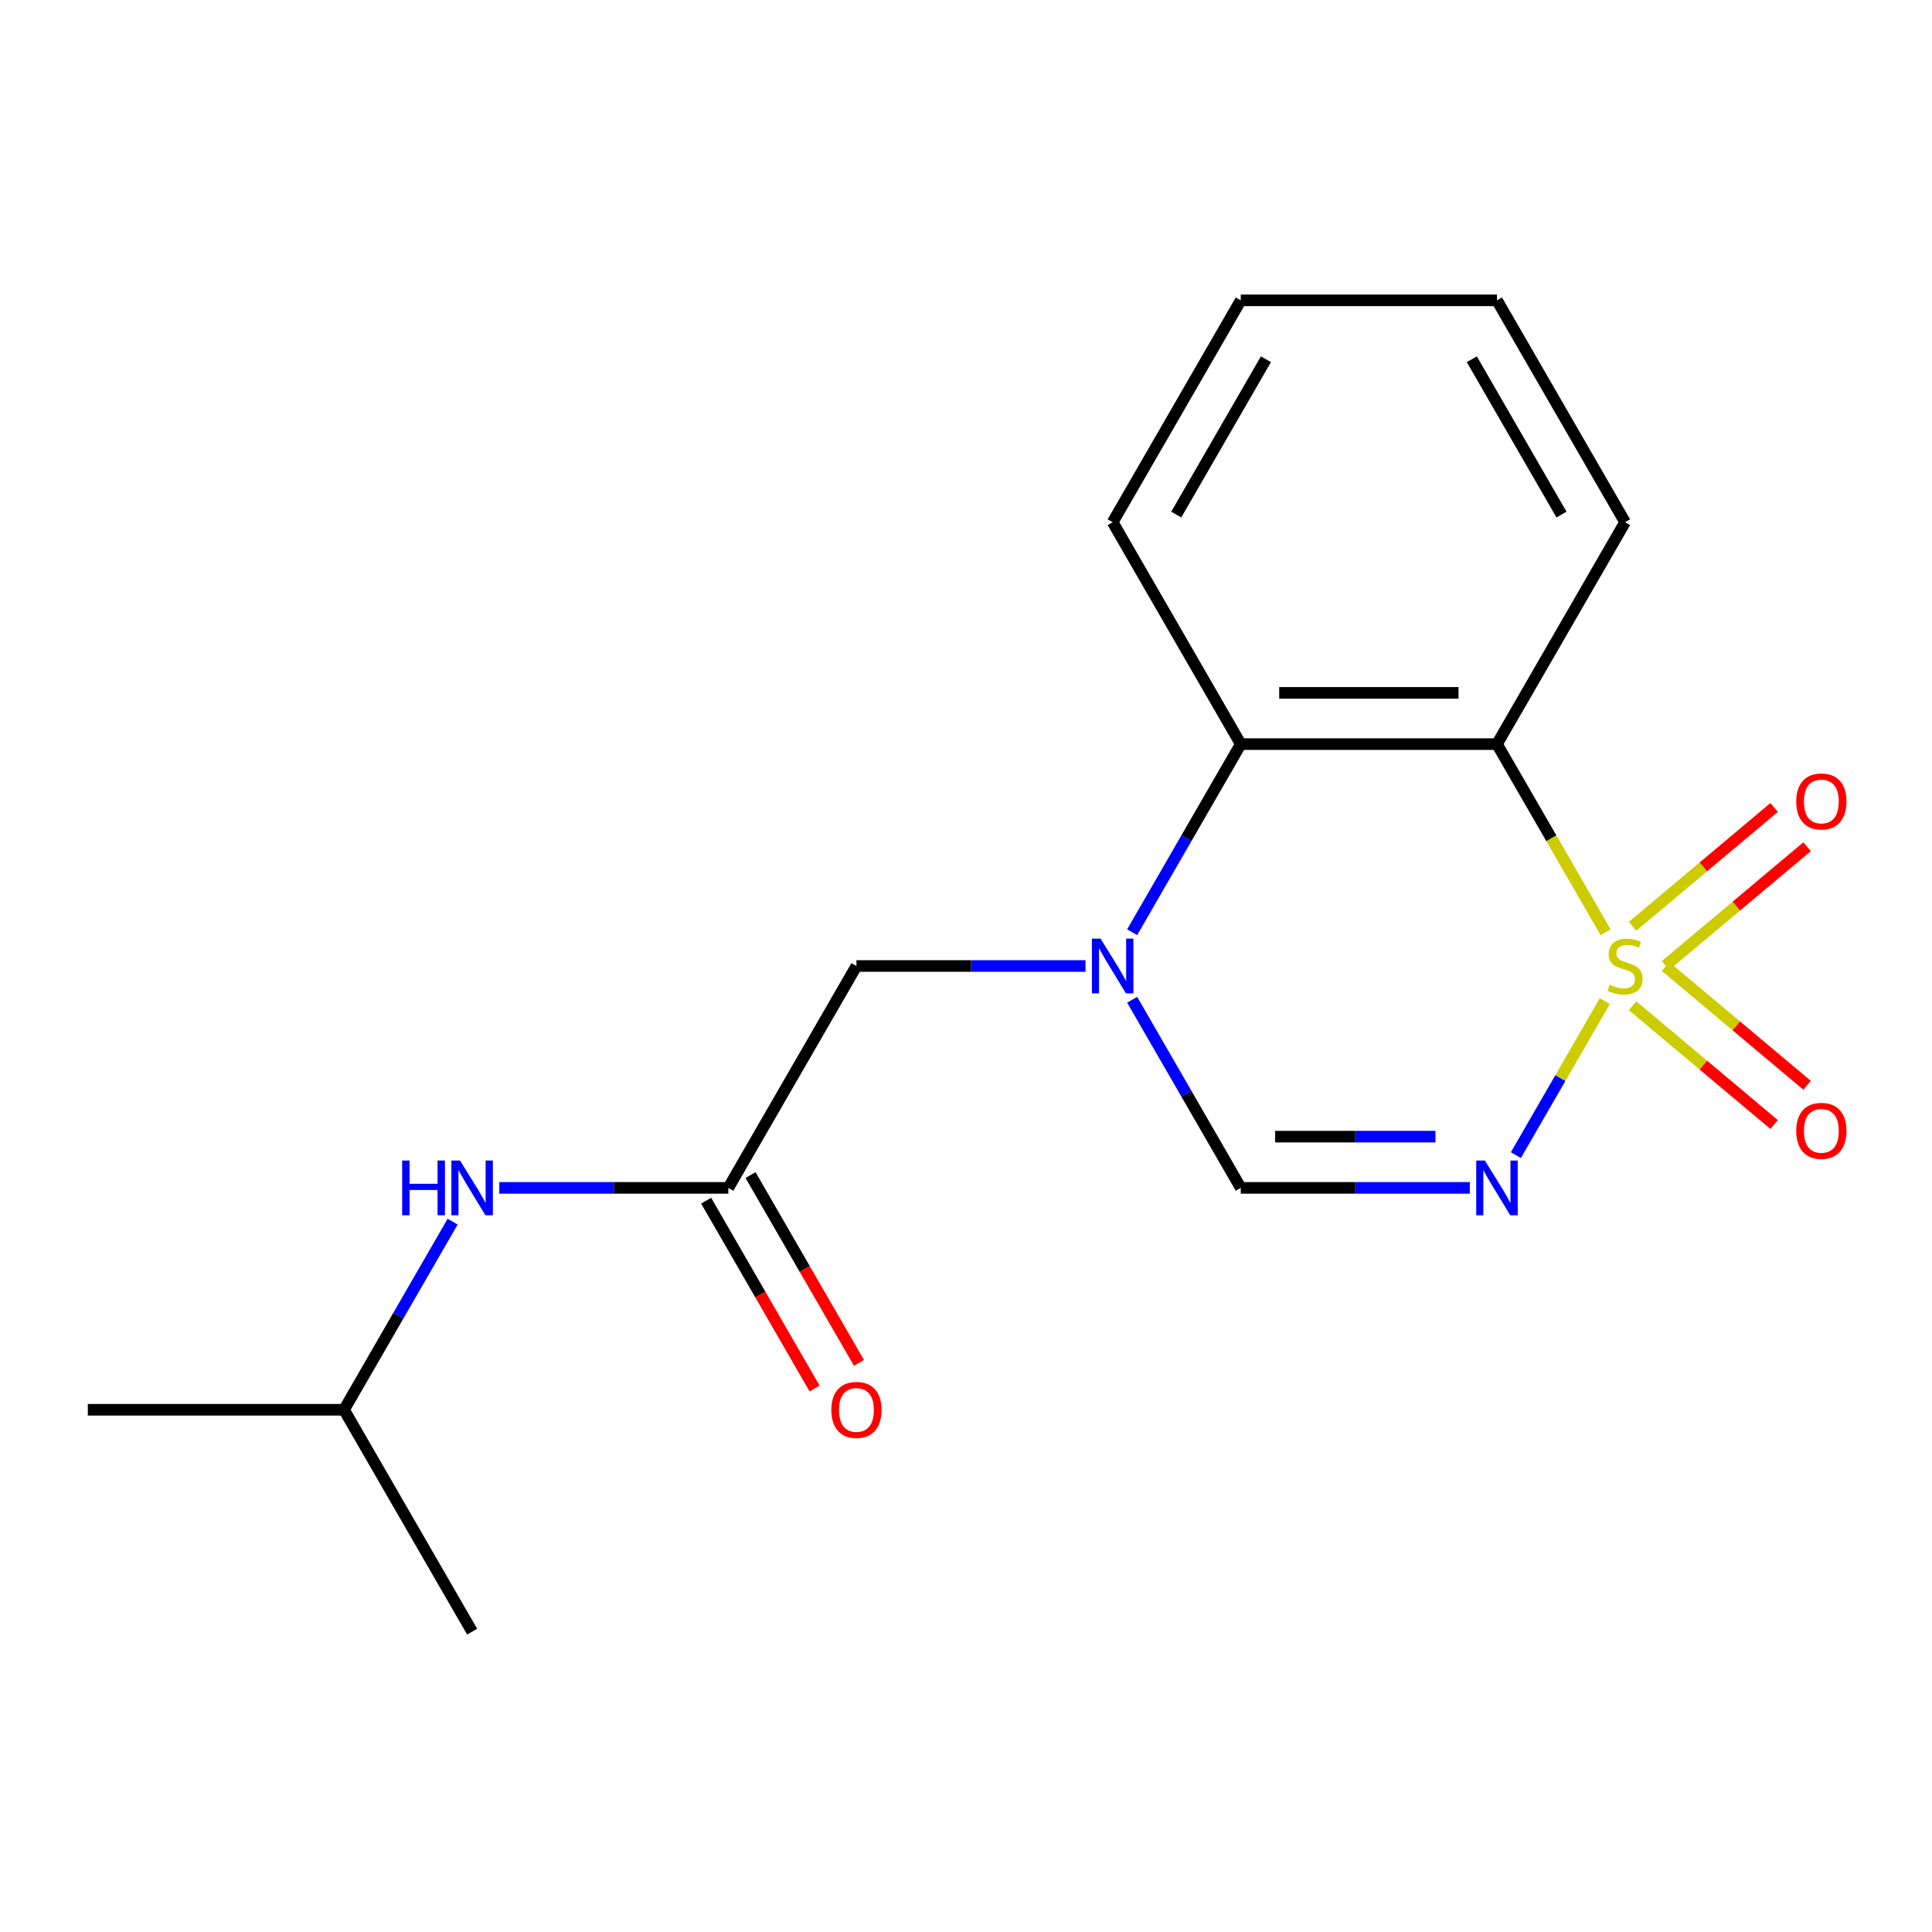 <?xml version='1.0' encoding='iso-8859-1'?>
<svg version='1.1' baseProfile='full'
              xmlns='http://www.w3.org/2000/svg'
                      xmlns:rdkit='http://www.rdkit.org/xml'
                      xmlns:xlink='http://www.w3.org/1999/xlink'
                  xml:space='preserve'
width='1000px' height='1000px' viewBox='0 0 1000 1000'>
<!-- END OF HEADER -->
<rect style='opacity:1.0;fill:#FFFFFF;stroke:none' width='1000' height='1000' x='0' y='0'> </rect>
<path class='bond-0' d='M 830.636,518.195 L 807.628,558.046' style='fill:none;fill-rule:evenodd;stroke:#CCCC00;stroke-width:6px;stroke-linecap:butt;stroke-linejoin:miter;stroke-opacity:1' />
<path class='bond-0' d='M 807.628,558.046 L 784.62,597.897' style='fill:none;fill-rule:evenodd;stroke:#0000FF;stroke-width:6px;stroke-linecap:butt;stroke-linejoin:miter;stroke-opacity:1' />
<path class='bond-1' d='M 831.074,482.565 L 802.954,433.859' style='fill:none;fill-rule:evenodd;stroke:#CCCC00;stroke-width:6px;stroke-linecap:butt;stroke-linejoin:miter;stroke-opacity:1' />
<path class='bond-1' d='M 802.954,433.859 L 774.834,385.153' style='fill:none;fill-rule:evenodd;stroke:#000000;stroke-width:6px;stroke-linecap:butt;stroke-linejoin:miter;stroke-opacity:1' />
<path class='bond-6' d='M 862.06,499.758 L 898.702,469.012' style='fill:none;fill-rule:evenodd;stroke:#CCCC00;stroke-width:6px;stroke-linecap:butt;stroke-linejoin:miter;stroke-opacity:1' />
<path class='bond-6' d='M 898.702,469.012 L 935.343,438.267' style='fill:none;fill-rule:evenodd;stroke:#FF0000;stroke-width:6px;stroke-linecap:butt;stroke-linejoin:miter;stroke-opacity:1' />
<path class='bond-6' d='M 845.012,479.44 L 881.653,448.695' style='fill:none;fill-rule:evenodd;stroke:#CCCC00;stroke-width:6px;stroke-linecap:butt;stroke-linejoin:miter;stroke-opacity:1' />
<path class='bond-6' d='M 881.653,448.695 L 918.294,417.949' style='fill:none;fill-rule:evenodd;stroke:#FF0000;stroke-width:6px;stroke-linecap:butt;stroke-linejoin:miter;stroke-opacity:1' />
<path class='bond-7' d='M 845.012,520.56 L 881.653,551.305' style='fill:none;fill-rule:evenodd;stroke:#CCCC00;stroke-width:6px;stroke-linecap:butt;stroke-linejoin:miter;stroke-opacity:1' />
<path class='bond-7' d='M 881.653,551.305 L 918.294,582.051' style='fill:none;fill-rule:evenodd;stroke:#FF0000;stroke-width:6px;stroke-linecap:butt;stroke-linejoin:miter;stroke-opacity:1' />
<path class='bond-7' d='M 862.06,500.242 L 898.702,530.988' style='fill:none;fill-rule:evenodd;stroke:#CCCC00;stroke-width:6px;stroke-linecap:butt;stroke-linejoin:miter;stroke-opacity:1' />
<path class='bond-7' d='M 898.702,530.988 L 935.343,561.733' style='fill:none;fill-rule:evenodd;stroke:#FF0000;stroke-width:6px;stroke-linecap:butt;stroke-linejoin:miter;stroke-opacity:1' />
<path class='bond-3' d='M 760.778,614.847 L 701.499,614.847' style='fill:none;fill-rule:evenodd;stroke:#0000FF;stroke-width:6px;stroke-linecap:butt;stroke-linejoin:miter;stroke-opacity:1' />
<path class='bond-3' d='M 701.499,614.847 L 642.219,614.847' style='fill:none;fill-rule:evenodd;stroke:#000000;stroke-width:6px;stroke-linecap:butt;stroke-linejoin:miter;stroke-opacity:1' />
<path class='bond-3' d='M 742.994,588.325 L 701.499,588.325' style='fill:none;fill-rule:evenodd;stroke:#0000FF;stroke-width:6px;stroke-linecap:butt;stroke-linejoin:miter;stroke-opacity:1' />
<path class='bond-3' d='M 701.499,588.325 L 660.003,588.325' style='fill:none;fill-rule:evenodd;stroke:#000000;stroke-width:6px;stroke-linecap:butt;stroke-linejoin:miter;stroke-opacity:1' />
<path class='bond-4' d='M 774.834,385.153 L 642.219,385.153' style='fill:none;fill-rule:evenodd;stroke:#000000;stroke-width:6px;stroke-linecap:butt;stroke-linejoin:miter;stroke-opacity:1' />
<path class='bond-4' d='M 754.941,358.63 L 662.111,358.63' style='fill:none;fill-rule:evenodd;stroke:#000000;stroke-width:6px;stroke-linecap:butt;stroke-linejoin:miter;stroke-opacity:1' />
<path class='bond-11' d='M 774.834,385.153 L 841.141,270.305' style='fill:none;fill-rule:evenodd;stroke:#000000;stroke-width:6px;stroke-linecap:butt;stroke-linejoin:miter;stroke-opacity:1' />
<path class='bond-2' d='M 586.001,482.525 L 614.11,433.839' style='fill:none;fill-rule:evenodd;stroke:#0000FF;stroke-width:6px;stroke-linecap:butt;stroke-linejoin:miter;stroke-opacity:1' />
<path class='bond-2' d='M 614.11,433.839 L 642.219,385.153' style='fill:none;fill-rule:evenodd;stroke:#000000;stroke-width:6px;stroke-linecap:butt;stroke-linejoin:miter;stroke-opacity:1' />
<path class='bond-8' d='M 561.857,500 L 502.577,500' style='fill:none;fill-rule:evenodd;stroke:#0000FF;stroke-width:6px;stroke-linecap:butt;stroke-linejoin:miter;stroke-opacity:1' />
<path class='bond-8' d='M 502.577,500 L 443.298,500' style='fill:none;fill-rule:evenodd;stroke:#000000;stroke-width:6px;stroke-linecap:butt;stroke-linejoin:miter;stroke-opacity:1' />
<path class='bond-18' d='M 586.001,517.475 L 614.11,566.161' style='fill:none;fill-rule:evenodd;stroke:#0000FF;stroke-width:6px;stroke-linecap:butt;stroke-linejoin:miter;stroke-opacity:1' />
<path class='bond-18' d='M 614.11,566.161 L 642.219,614.847' style='fill:none;fill-rule:evenodd;stroke:#000000;stroke-width:6px;stroke-linecap:butt;stroke-linejoin:miter;stroke-opacity:1' />
<path class='bond-12' d='M 642.219,385.153 L 575.912,270.305' style='fill:none;fill-rule:evenodd;stroke:#000000;stroke-width:6px;stroke-linecap:butt;stroke-linejoin:miter;stroke-opacity:1' />
<path class='bond-5' d='M 376.99,614.847 L 443.298,500' style='fill:none;fill-rule:evenodd;stroke:#000000;stroke-width:6px;stroke-linecap:butt;stroke-linejoin:miter;stroke-opacity:1' />
<path class='bond-9' d='M 376.99,614.847 L 317.711,614.847' style='fill:none;fill-rule:evenodd;stroke:#000000;stroke-width:6px;stroke-linecap:butt;stroke-linejoin:miter;stroke-opacity:1' />
<path class='bond-9' d='M 317.711,614.847 L 258.431,614.847' style='fill:none;fill-rule:evenodd;stroke:#0000FF;stroke-width:6px;stroke-linecap:butt;stroke-linejoin:miter;stroke-opacity:1' />
<path class='bond-10' d='M 365.506,621.478 L 393.568,670.084' style='fill:none;fill-rule:evenodd;stroke:#000000;stroke-width:6px;stroke-linecap:butt;stroke-linejoin:miter;stroke-opacity:1' />
<path class='bond-10' d='M 393.568,670.084 L 421.631,718.69' style='fill:none;fill-rule:evenodd;stroke:#FF0000;stroke-width:6px;stroke-linecap:butt;stroke-linejoin:miter;stroke-opacity:1' />
<path class='bond-10' d='M 388.475,608.217 L 416.538,656.823' style='fill:none;fill-rule:evenodd;stroke:#000000;stroke-width:6px;stroke-linecap:butt;stroke-linejoin:miter;stroke-opacity:1' />
<path class='bond-10' d='M 416.538,656.823 L 444.601,705.429' style='fill:none;fill-rule:evenodd;stroke:#FF0000;stroke-width:6px;stroke-linecap:butt;stroke-linejoin:miter;stroke-opacity:1' />
<path class='bond-13' d='M 234.287,632.323 L 206.178,681.009' style='fill:none;fill-rule:evenodd;stroke:#0000FF;stroke-width:6px;stroke-linecap:butt;stroke-linejoin:miter;stroke-opacity:1' />
<path class='bond-13' d='M 206.178,681.009 L 178.069,729.695' style='fill:none;fill-rule:evenodd;stroke:#000000;stroke-width:6px;stroke-linecap:butt;stroke-linejoin:miter;stroke-opacity:1' />
<path class='bond-16' d='M 841.141,270.305 L 774.834,155.458' style='fill:none;fill-rule:evenodd;stroke:#000000;stroke-width:6px;stroke-linecap:butt;stroke-linejoin:miter;stroke-opacity:1' />
<path class='bond-16' d='M 808.225,266.34 L 761.81,185.946' style='fill:none;fill-rule:evenodd;stroke:#000000;stroke-width:6px;stroke-linecap:butt;stroke-linejoin:miter;stroke-opacity:1' />
<path class='bond-19' d='M 575.912,270.305 L 642.219,155.458' style='fill:none;fill-rule:evenodd;stroke:#000000;stroke-width:6px;stroke-linecap:butt;stroke-linejoin:miter;stroke-opacity:1' />
<path class='bond-19' d='M 608.828,266.34 L 655.243,185.946' style='fill:none;fill-rule:evenodd;stroke:#000000;stroke-width:6px;stroke-linecap:butt;stroke-linejoin:miter;stroke-opacity:1' />
<path class='bond-14' d='M 178.069,729.695 L 45.455,729.695' style='fill:none;fill-rule:evenodd;stroke:#000000;stroke-width:6px;stroke-linecap:butt;stroke-linejoin:miter;stroke-opacity:1' />
<path class='bond-15' d='M 178.069,729.695 L 244.376,844.542' style='fill:none;fill-rule:evenodd;stroke:#000000;stroke-width:6px;stroke-linecap:butt;stroke-linejoin:miter;stroke-opacity:1' />
<path class='bond-17' d='M 774.834,155.458 L 642.219,155.458' style='fill:none;fill-rule:evenodd;stroke:#000000;stroke-width:6px;stroke-linecap:butt;stroke-linejoin:miter;stroke-opacity:1' />
<path  class='atom-0' d='M 833.141 509.72
Q 833.461 509.84, 834.781 510.4
Q 836.101 510.96, 837.541 511.32
Q 839.021 511.64, 840.461 511.64
Q 843.141 511.64, 844.701 510.36
Q 846.261 509.04, 846.261 506.76
Q 846.261 505.2, 845.461 504.24
Q 844.701 503.28, 843.501 502.76
Q 842.301 502.24, 840.301 501.64
Q 837.781 500.88, 836.261 500.16
Q 834.781 499.44, 833.701 497.92
Q 832.661 496.4, 832.661 493.84
Q 832.661 490.28, 835.061 488.08
Q 837.501 485.88, 842.301 485.88
Q 845.581 485.88, 849.301 487.44
L 848.381 490.52
Q 844.981 489.12, 842.421 489.12
Q 839.661 489.12, 838.141 490.28
Q 836.621 491.4, 836.661 493.36
Q 836.661 494.88, 837.421 495.8
Q 838.221 496.72, 839.341 497.24
Q 840.501 497.76, 842.421 498.36
Q 844.981 499.16, 846.501 499.96
Q 848.021 500.76, 849.101 502.4
Q 850.221 504, 850.221 506.76
Q 850.221 510.68, 847.581 512.8
Q 844.981 514.88, 840.621 514.88
Q 838.101 514.88, 836.181 514.32
Q 834.301 513.8, 832.061 512.88
L 833.141 509.72
' fill='#CCCC00'/>
<path  class='atom-1' d='M 768.574 600.687
L 777.854 615.687
Q 778.774 617.167, 780.254 619.847
Q 781.734 622.527, 781.814 622.687
L 781.814 600.687
L 785.574 600.687
L 785.574 629.007
L 781.694 629.007
L 771.734 612.607
Q 770.574 610.687, 769.334 608.487
Q 768.134 606.287, 767.774 605.607
L 767.774 629.007
L 764.094 629.007
L 764.094 600.687
L 768.574 600.687
' fill='#0000FF'/>
<path  class='atom-3' d='M 569.652 485.84
L 578.932 500.84
Q 579.852 502.32, 581.332 505
Q 582.812 507.68, 582.892 507.84
L 582.892 485.84
L 586.652 485.84
L 586.652 514.16
L 582.772 514.16
L 572.812 497.76
Q 571.652 495.84, 570.412 493.64
Q 569.212 491.44, 568.852 490.76
L 568.852 514.16
L 565.172 514.16
L 565.172 485.84
L 569.652 485.84
' fill='#0000FF'/>
<path  class='atom-7' d='M 929.729 414.837
Q 929.729 408.037, 933.089 404.237
Q 936.449 400.437, 942.729 400.437
Q 949.009 400.437, 952.369 404.237
Q 955.729 408.037, 955.729 414.837
Q 955.729 421.717, 952.329 425.637
Q 948.929 429.517, 942.729 429.517
Q 936.489 429.517, 933.089 425.637
Q 929.729 421.757, 929.729 414.837
M 942.729 426.317
Q 947.049 426.317, 949.369 423.437
Q 951.729 420.517, 951.729 414.837
Q 951.729 409.277, 949.369 406.477
Q 947.049 403.637, 942.729 403.637
Q 938.409 403.637, 936.049 406.437
Q 933.729 409.237, 933.729 414.837
Q 933.729 420.557, 936.049 423.437
Q 938.409 426.317, 942.729 426.317
' fill='#FF0000'/>
<path  class='atom-8' d='M 929.729 585.323
Q 929.729 578.523, 933.089 574.723
Q 936.449 570.923, 942.729 570.923
Q 949.009 570.923, 952.369 574.723
Q 955.729 578.523, 955.729 585.323
Q 955.729 592.203, 952.329 596.123
Q 948.929 600.003, 942.729 600.003
Q 936.489 600.003, 933.089 596.123
Q 929.729 592.243, 929.729 585.323
M 942.729 596.803
Q 947.049 596.803, 949.369 593.923
Q 951.729 591.003, 951.729 585.323
Q 951.729 579.763, 949.369 576.963
Q 947.049 574.123, 942.729 574.123
Q 938.409 574.123, 936.049 576.923
Q 933.729 579.723, 933.729 585.323
Q 933.729 591.043, 936.049 593.923
Q 938.409 596.803, 942.729 596.803
' fill='#FF0000'/>
<path  class='atom-10' d='M 208.156 600.687
L 211.996 600.687
L 211.996 612.727
L 226.476 612.727
L 226.476 600.687
L 230.316 600.687
L 230.316 629.007
L 226.476 629.007
L 226.476 615.927
L 211.996 615.927
L 211.996 629.007
L 208.156 629.007
L 208.156 600.687
' fill='#0000FF'/>
<path  class='atom-10' d='M 238.116 600.687
L 247.396 615.687
Q 248.316 617.167, 249.796 619.847
Q 251.276 622.527, 251.356 622.687
L 251.356 600.687
L 255.116 600.687
L 255.116 629.007
L 251.236 629.007
L 241.276 612.607
Q 240.116 610.687, 238.876 608.487
Q 237.676 606.287, 237.316 605.607
L 237.316 629.007
L 233.636 629.007
L 233.636 600.687
L 238.116 600.687
' fill='#0000FF'/>
<path  class='atom-11' d='M 430.298 729.775
Q 430.298 722.975, 433.658 719.175
Q 437.018 715.375, 443.298 715.375
Q 449.578 715.375, 452.938 719.175
Q 456.298 722.975, 456.298 729.775
Q 456.298 736.655, 452.898 740.575
Q 449.498 744.455, 443.298 744.455
Q 437.058 744.455, 433.658 740.575
Q 430.298 736.695, 430.298 729.775
M 443.298 741.255
Q 447.618 741.255, 449.938 738.375
Q 452.298 735.455, 452.298 729.775
Q 452.298 724.215, 449.938 721.415
Q 447.618 718.575, 443.298 718.575
Q 438.978 718.575, 436.618 721.375
Q 434.298 724.175, 434.298 729.775
Q 434.298 735.495, 436.618 738.375
Q 438.978 741.255, 443.298 741.255
' fill='#FF0000'/>
</svg>
